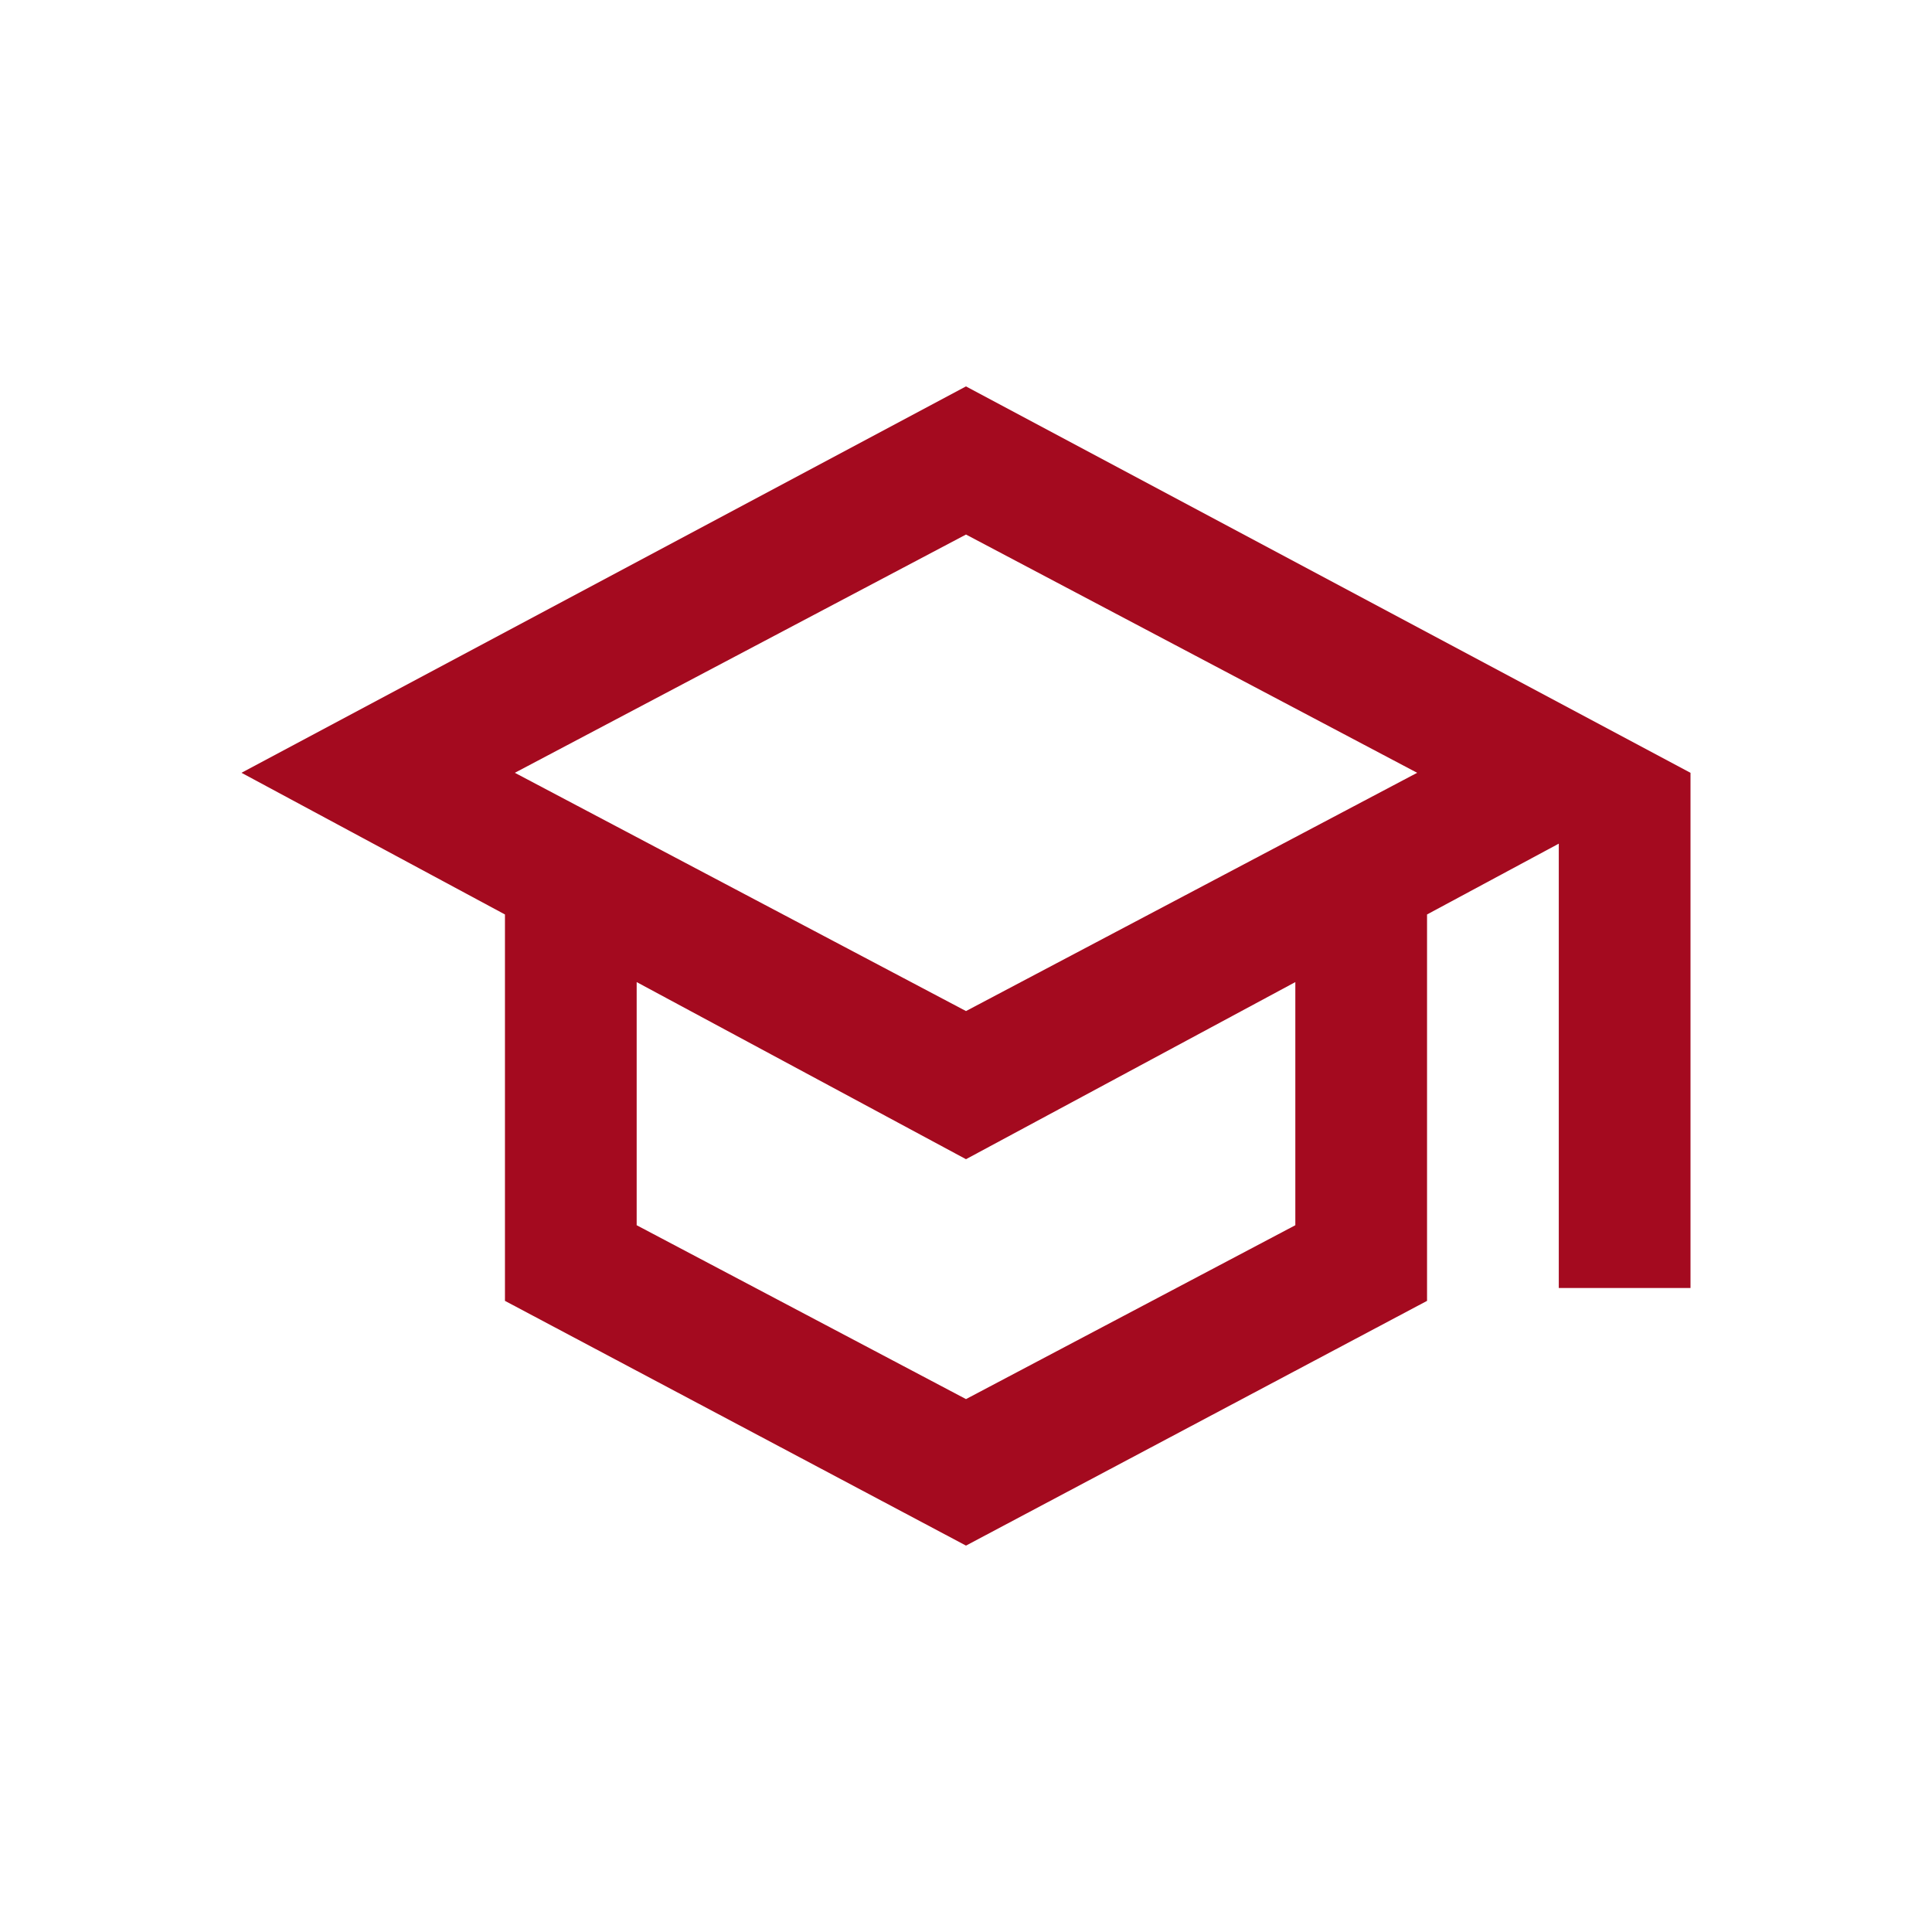 <svg width="52" height="52" viewBox="0 0 52 52" fill="none" xmlns="http://www.w3.org/2000/svg">
<mask id="mask0_8280_19740" style="mask-type:alpha" maskUnits="userSpaceOnUse" x="0" y="0" width="52" height="52">
<rect width="52" height="52" fill="#D9D9D9"/>
</mask>
<g mask="url(#mask0_8280_19740)">
<path d="M26 41.6L13.591 35.013V24.613L6.5 20.8L26 10.4L45.5 20.8V34.667H41.955V22.707L38.409 24.613V35.013L26 41.6ZM26 27.213L38.143 20.8L26 14.387L13.857 20.8L26 27.213ZM26 37.657L34.864 32.977V26.433L26 31.2L17.136 26.433V32.977L26 37.657Z" fill="#A40A1F"/>
</g>
</svg>

